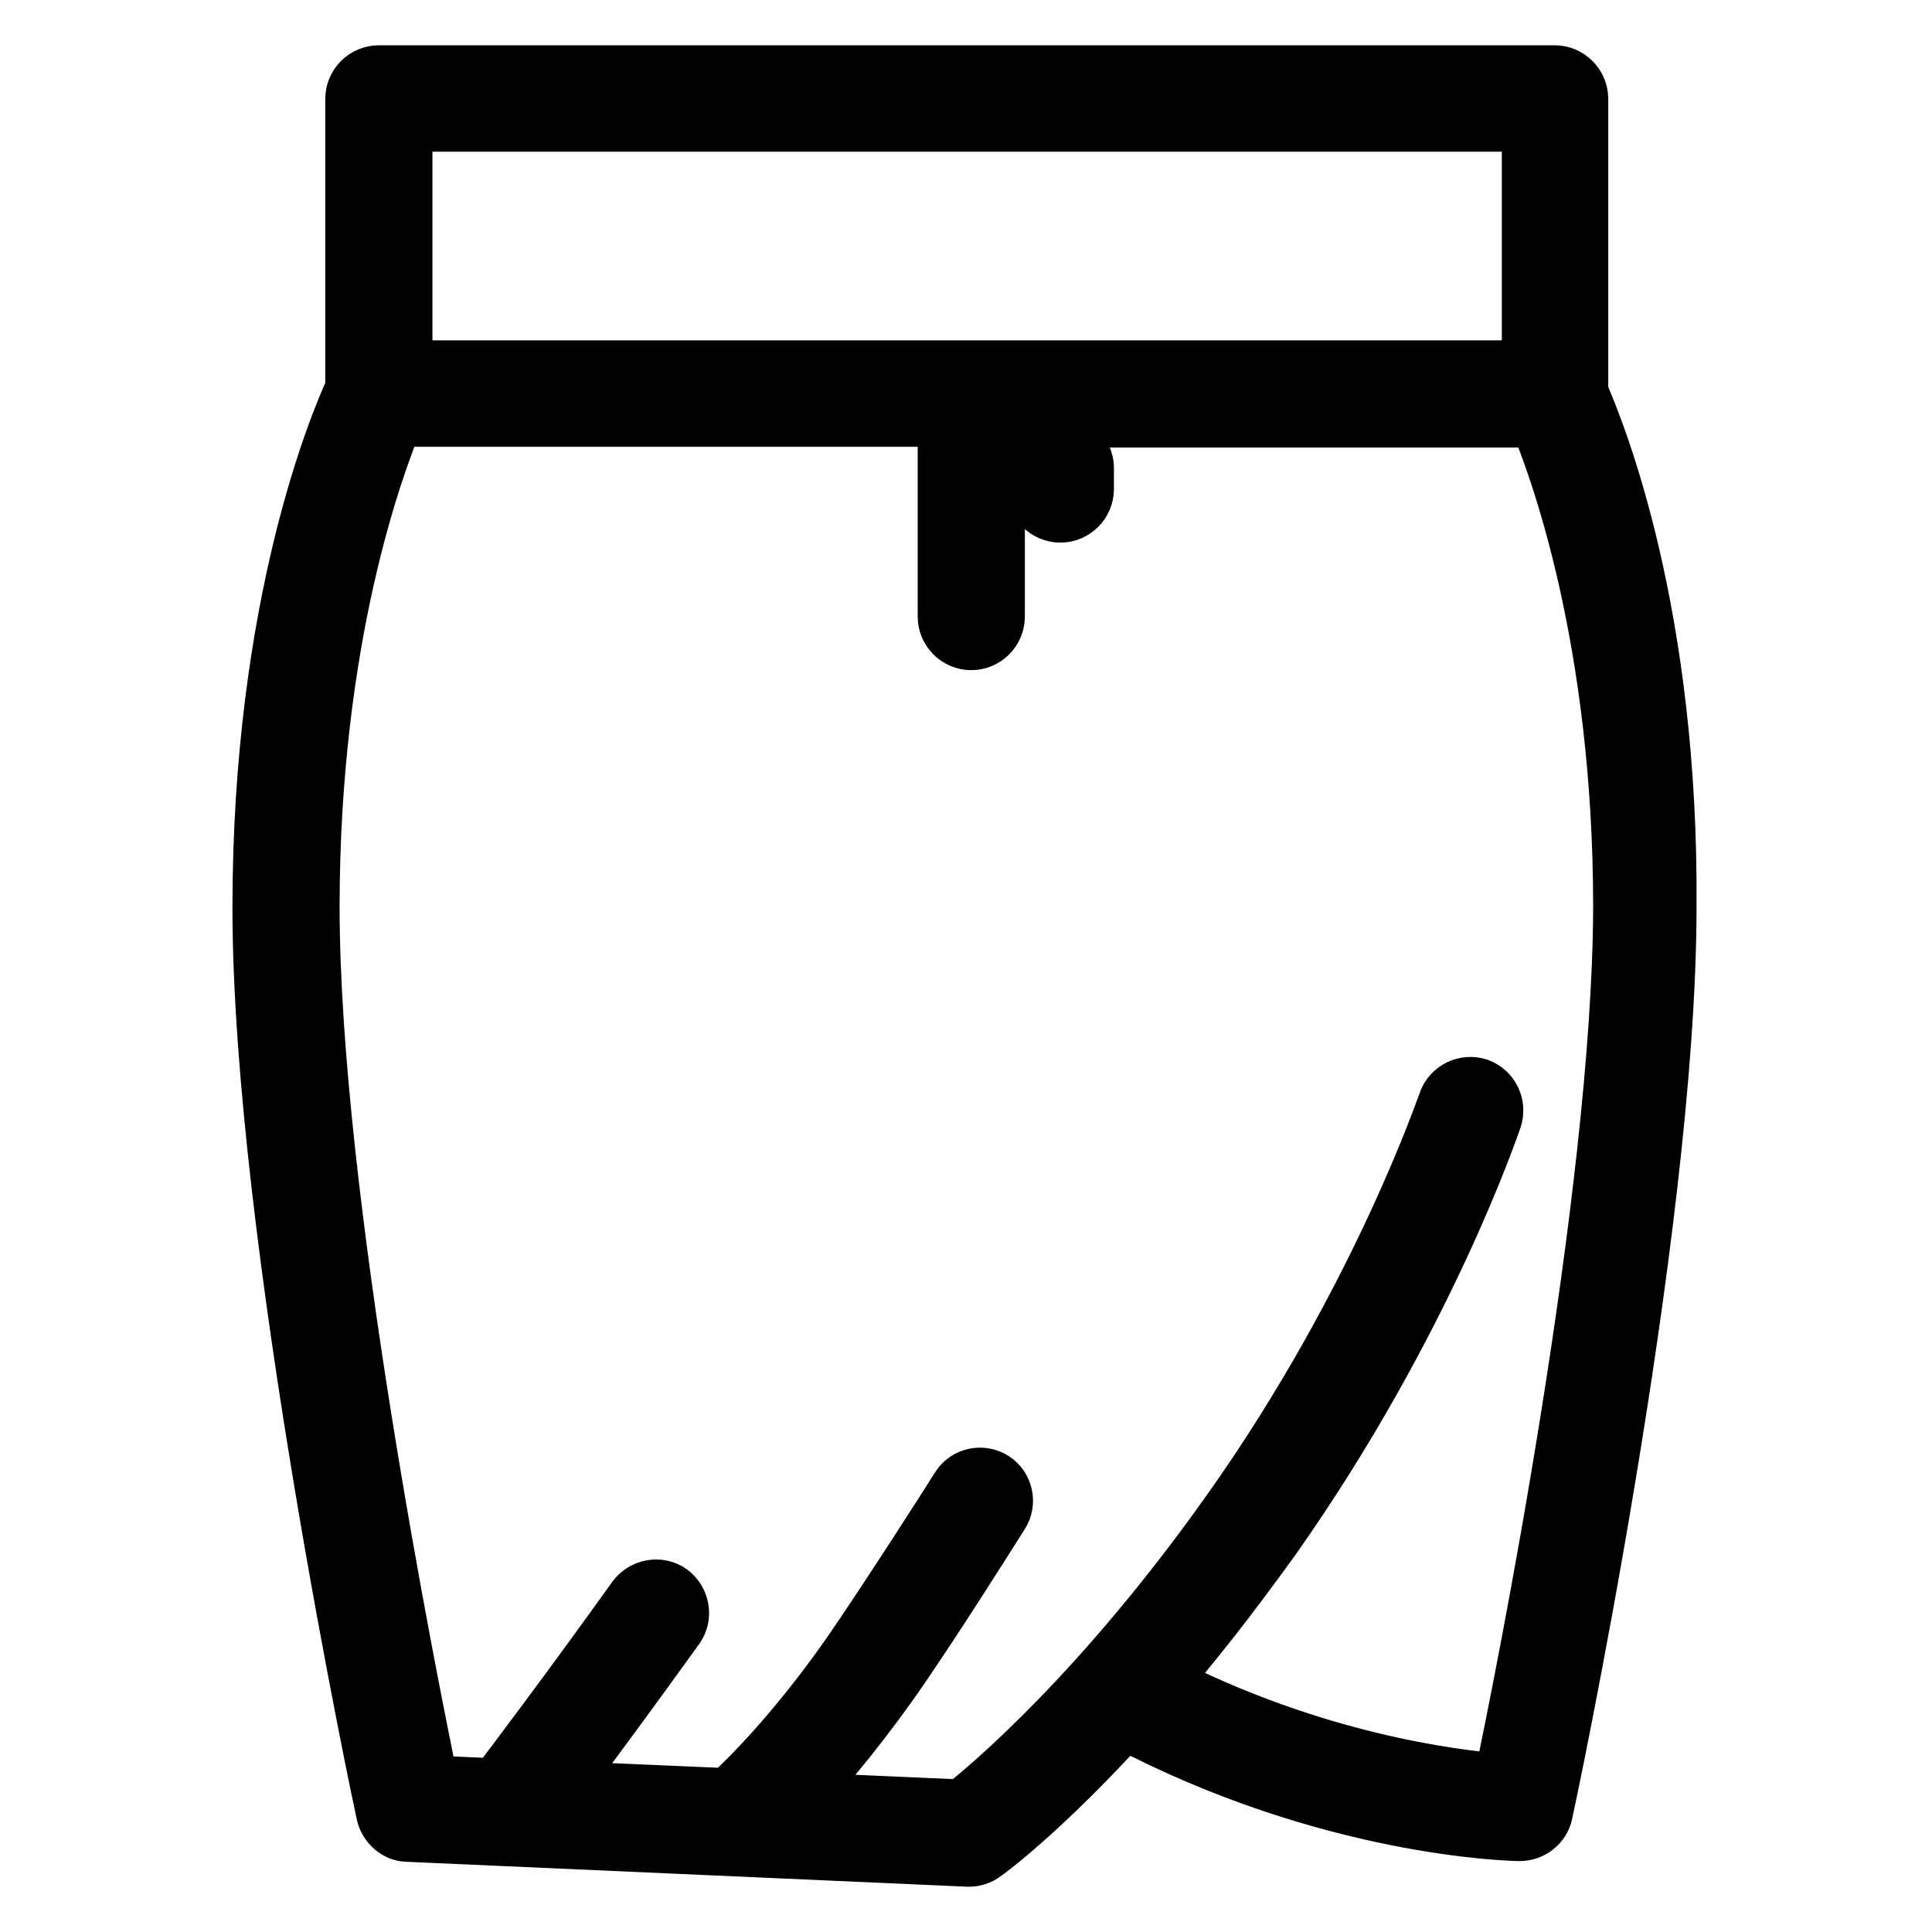 <?xml version="1.0" encoding="utf-8"?>
<!-- Svg Vector Icons : http://www.onlinewebfonts.com/icon -->
<!DOCTYPE svg PUBLIC "-//W3C//DTD SVG 1.1//EN" "http://www.w3.org/Graphics/SVG/1.1/DTD/svg11.dtd">
<svg version="1.1" xmlns="http://www.w3.org/2000/svg" xmlns:xlink="http://www.w3.org/1999/xlink" x="0px" y="0px" viewBox="0 0 256 256" enable-background="new 0 0 256 256" xml:space="preserve">
<g> <path stroke-width="8" fill-opacity="0" stroke="#000000"  d="M209.1,52.1V13.1c0-1.7-1.4-3.1-3.1-3.1H50.2c-1.7,0-3.1,1.4-3.1,3.1v38.5c-2,4.3-12.3,28.5-12.3,68.7 c0,43.2,16.2,119.2,16.4,120c0.3,1.3,1.5,2.4,2.8,2.4l74.3,3.3h0.1c0.6,0,1.3-0.2,1.8-0.6c0.5-0.3,8-5.9,18.7-17.7 c27.2,14.4,51.5,14.9,52.5,14.9h0c1.4,0,2.7-1,3-2.4c0.2-0.8,16.4-76.8,16.4-120C221.1,81.6,211.6,57.8,209.1,52.1z M53.3,16.1H203 v33H53.3V16.1z M199.2,236.4c-6.6-0.5-25.4-2.8-45.9-13.4c4.7-5.4,9.7-11.8,15.1-19.3c20.1-28.5,28.9-54.5,29.3-55.6 c0.5-1.6-0.3-3.3-1.9-3.9c-1.6-0.5-3.3,0.3-3.9,1.9c-0.1,0.2-8.9,26.3-28.5,54c-17.1,24.2-32.1,36.8-35.8,39.7l-22.8-1 c3.3-3.5,7.8-8.7,12.8-15.7c5.4-7.6,14.4-22,14.8-22.6c0.9-1.4,0.5-3.3-0.9-4.2c-1.4-0.9-3.3-0.5-4.2,0.9 c-0.1,0.2-9.4,14.8-14.6,22.3c-7.3,10.4-13.8,16.8-16.1,18.8l-23.2-1c3.6-4.8,9.9-13.3,16-21.8c1-1.4,0.6-3.3-0.7-4.3 c-1.4-1-3.3-0.6-4.3,0.7c-8,11.2-16.2,22.1-18.5,25.1l-9.1-0.4c-2.7-13-15.8-78.1-15.8-116.4c0-35.8,8.6-58.8,11.2-65h73.4v26.5 c0,1.7,1.4,3.1,3.1,3.1c1.7,0,3.1-1.4,3.1-3.1V55.3h72.1c2.6,6.2,11.2,29.2,11.2,64.9C215,158.3,202.1,222.8,199.2,236.4 L199.2,236.4z"/> <path stroke-width="8" fill-opacity="0" stroke="#000000"  d="M140.5,58.8c-1.7,0-3.1,1.4-3.1,3.1v2.9c0,1.7,1.4,3.1,3.1,3.1c1.7,0,3.1-1.4,3.1-3.1v-2.9 C143.5,60.2,142.2,58.8,140.5,58.8z"/></g>
</svg>